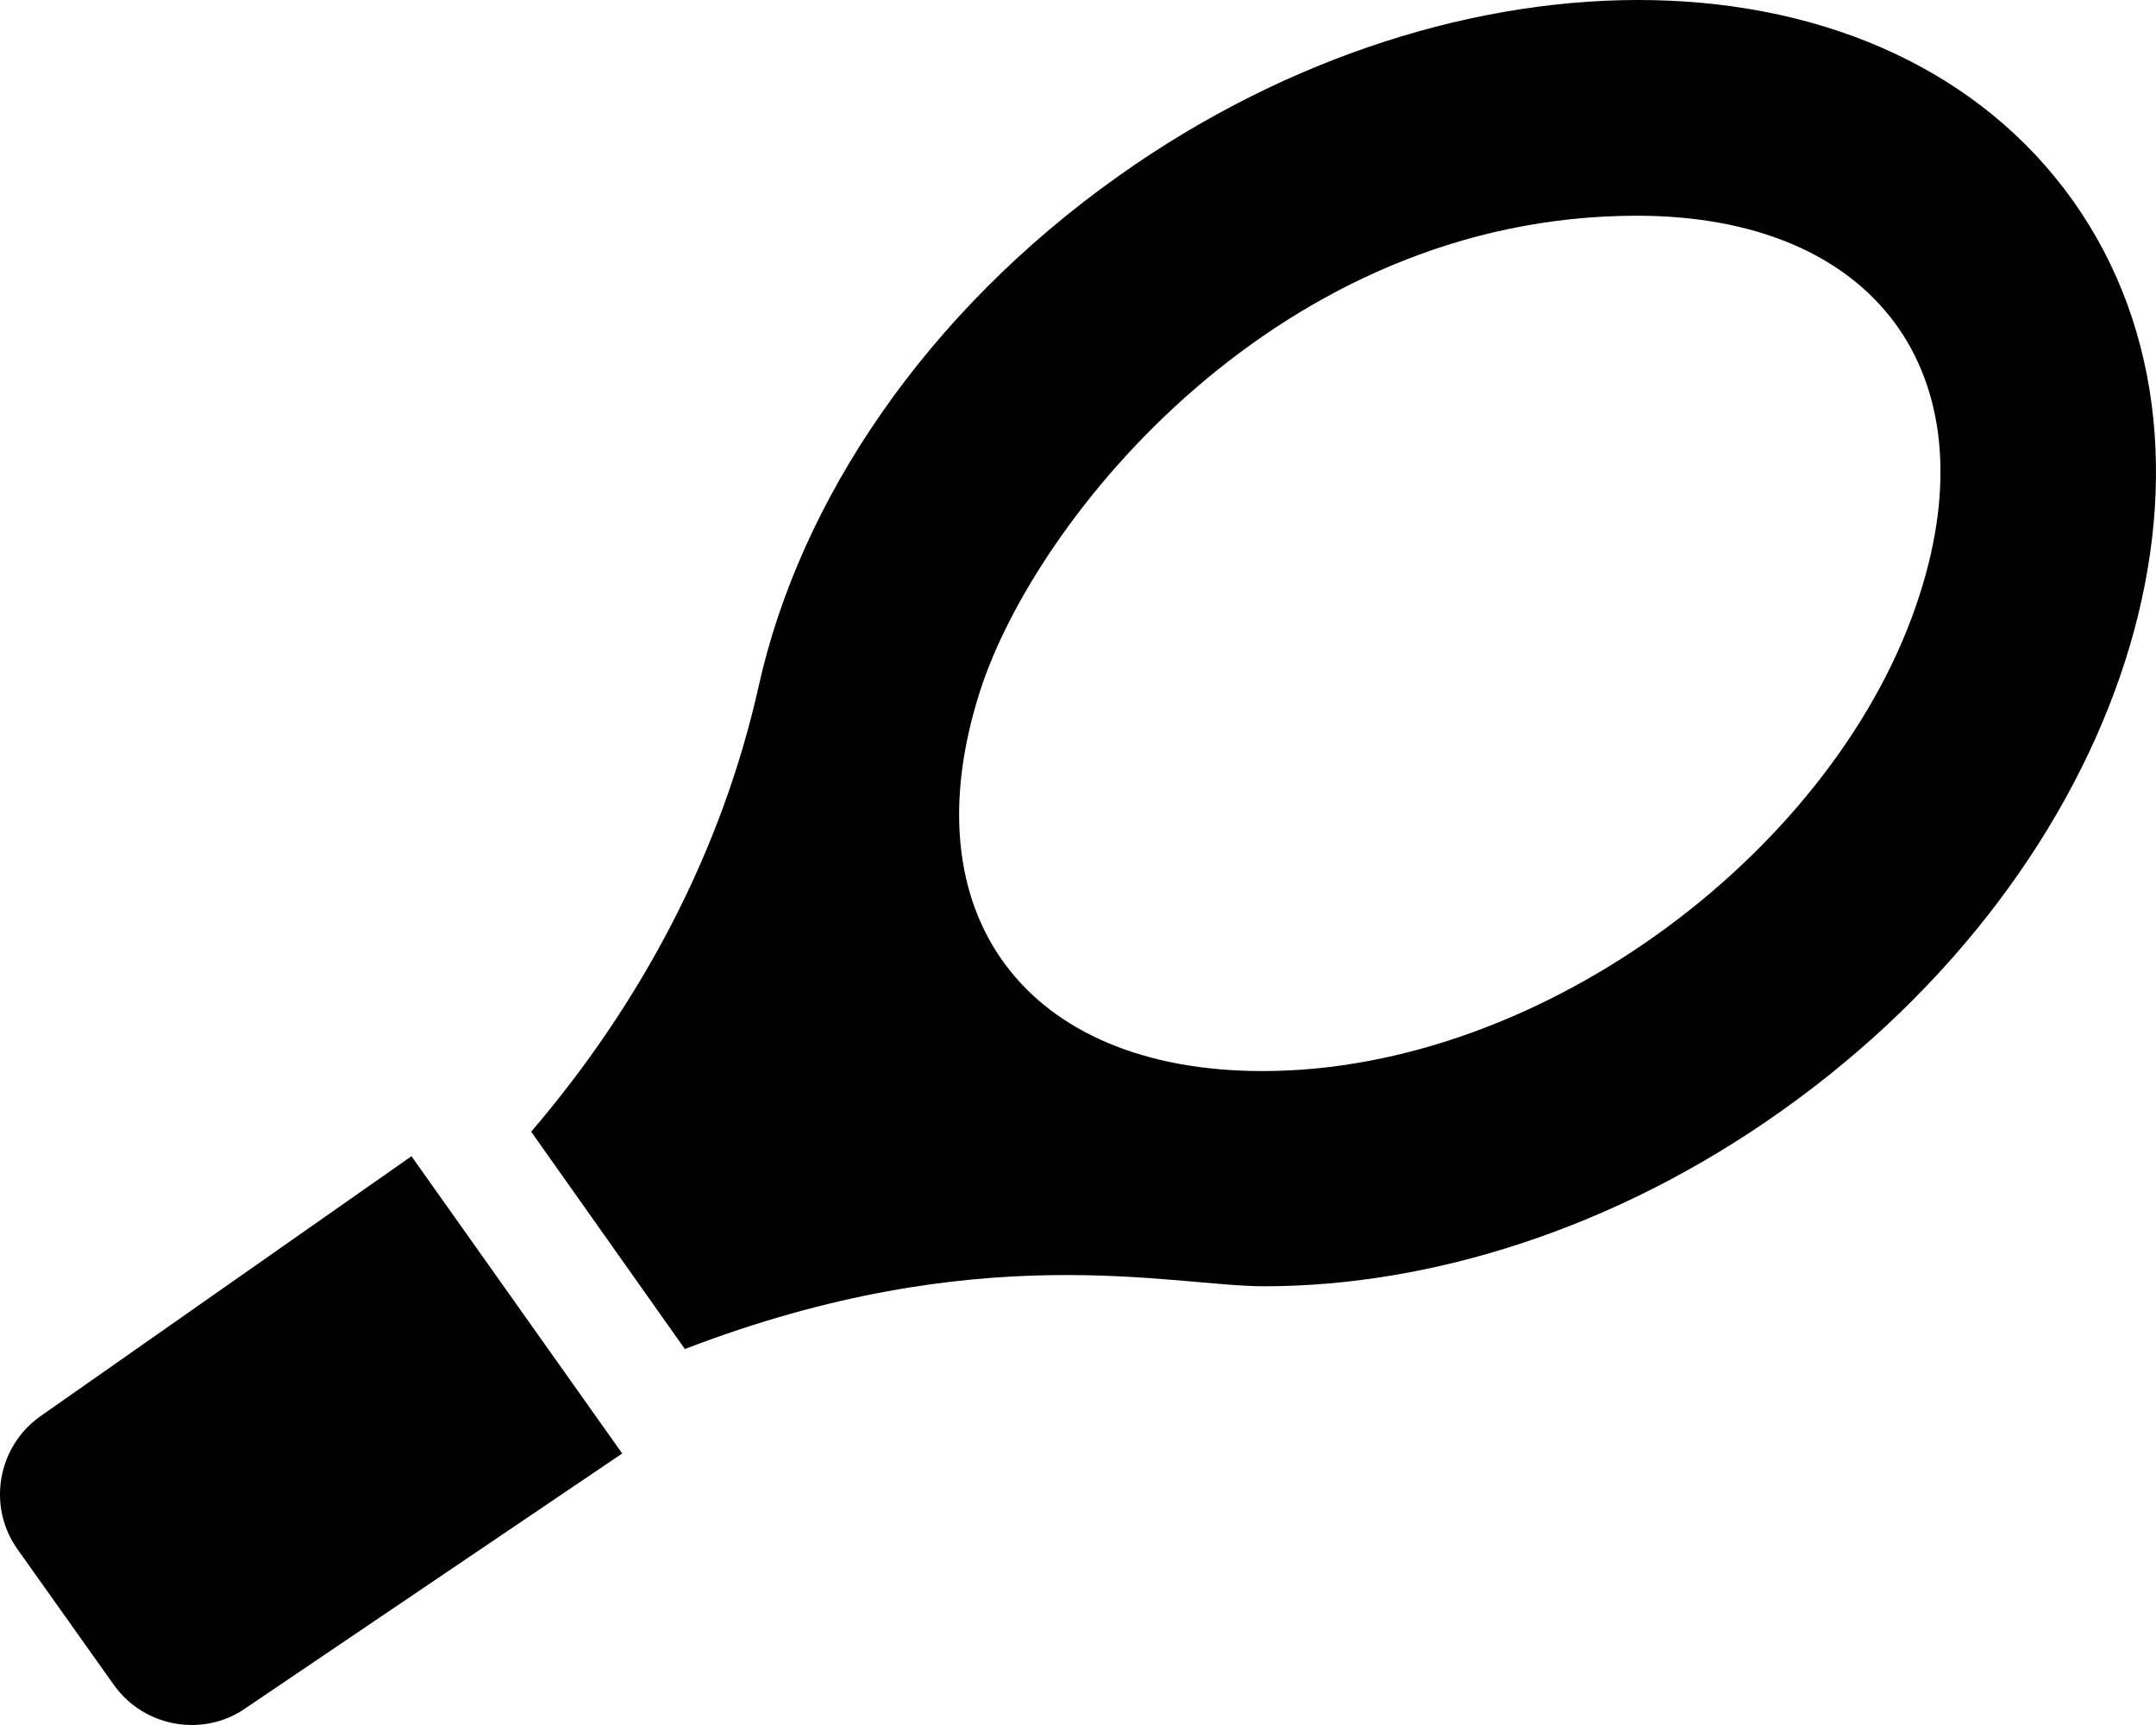 <svg xmlns="http://www.w3.org/2000/svg" viewBox="0 0 640 512"><!-- Font Awesome Pro 6.0.0-alpha2 by @fontawesome - https://fontawesome.com License - https://fontawesome.com/license (Commercial License) --><path d="M11.878 420.438C-0.908 429.576 -3.777 447.35 5.254 459.922L33.719 499.984C42.785 512.867 60.572 515.697 72.934 506.984L184.699 431.412L122.143 343.178L11.878 420.438ZM615.505 59.781C560.261 -18.094 432.65 -19.094 332.161 52.156C274.792 92.781 237.546 148.531 225.298 203.281C214.299 252.781 190.302 297.781 157.68 335.906L203.3 400.406C290.79 366.781 347.659 381.781 375.281 381.781C424.776 381.781 479.645 364.656 528.764 329.781C630.878 257.406 669.749 136.531 615.505 59.781ZM569.76 176.781C545.887 251.156 458.897 317.906 374.781 317.906C304.289 317.906 269.668 271.281 290.915 205.156C307.289 154.031 379.531 64.031 485.894 64.031C556.511 64.031 591.132 110.781 569.76 176.781Z"/></svg>